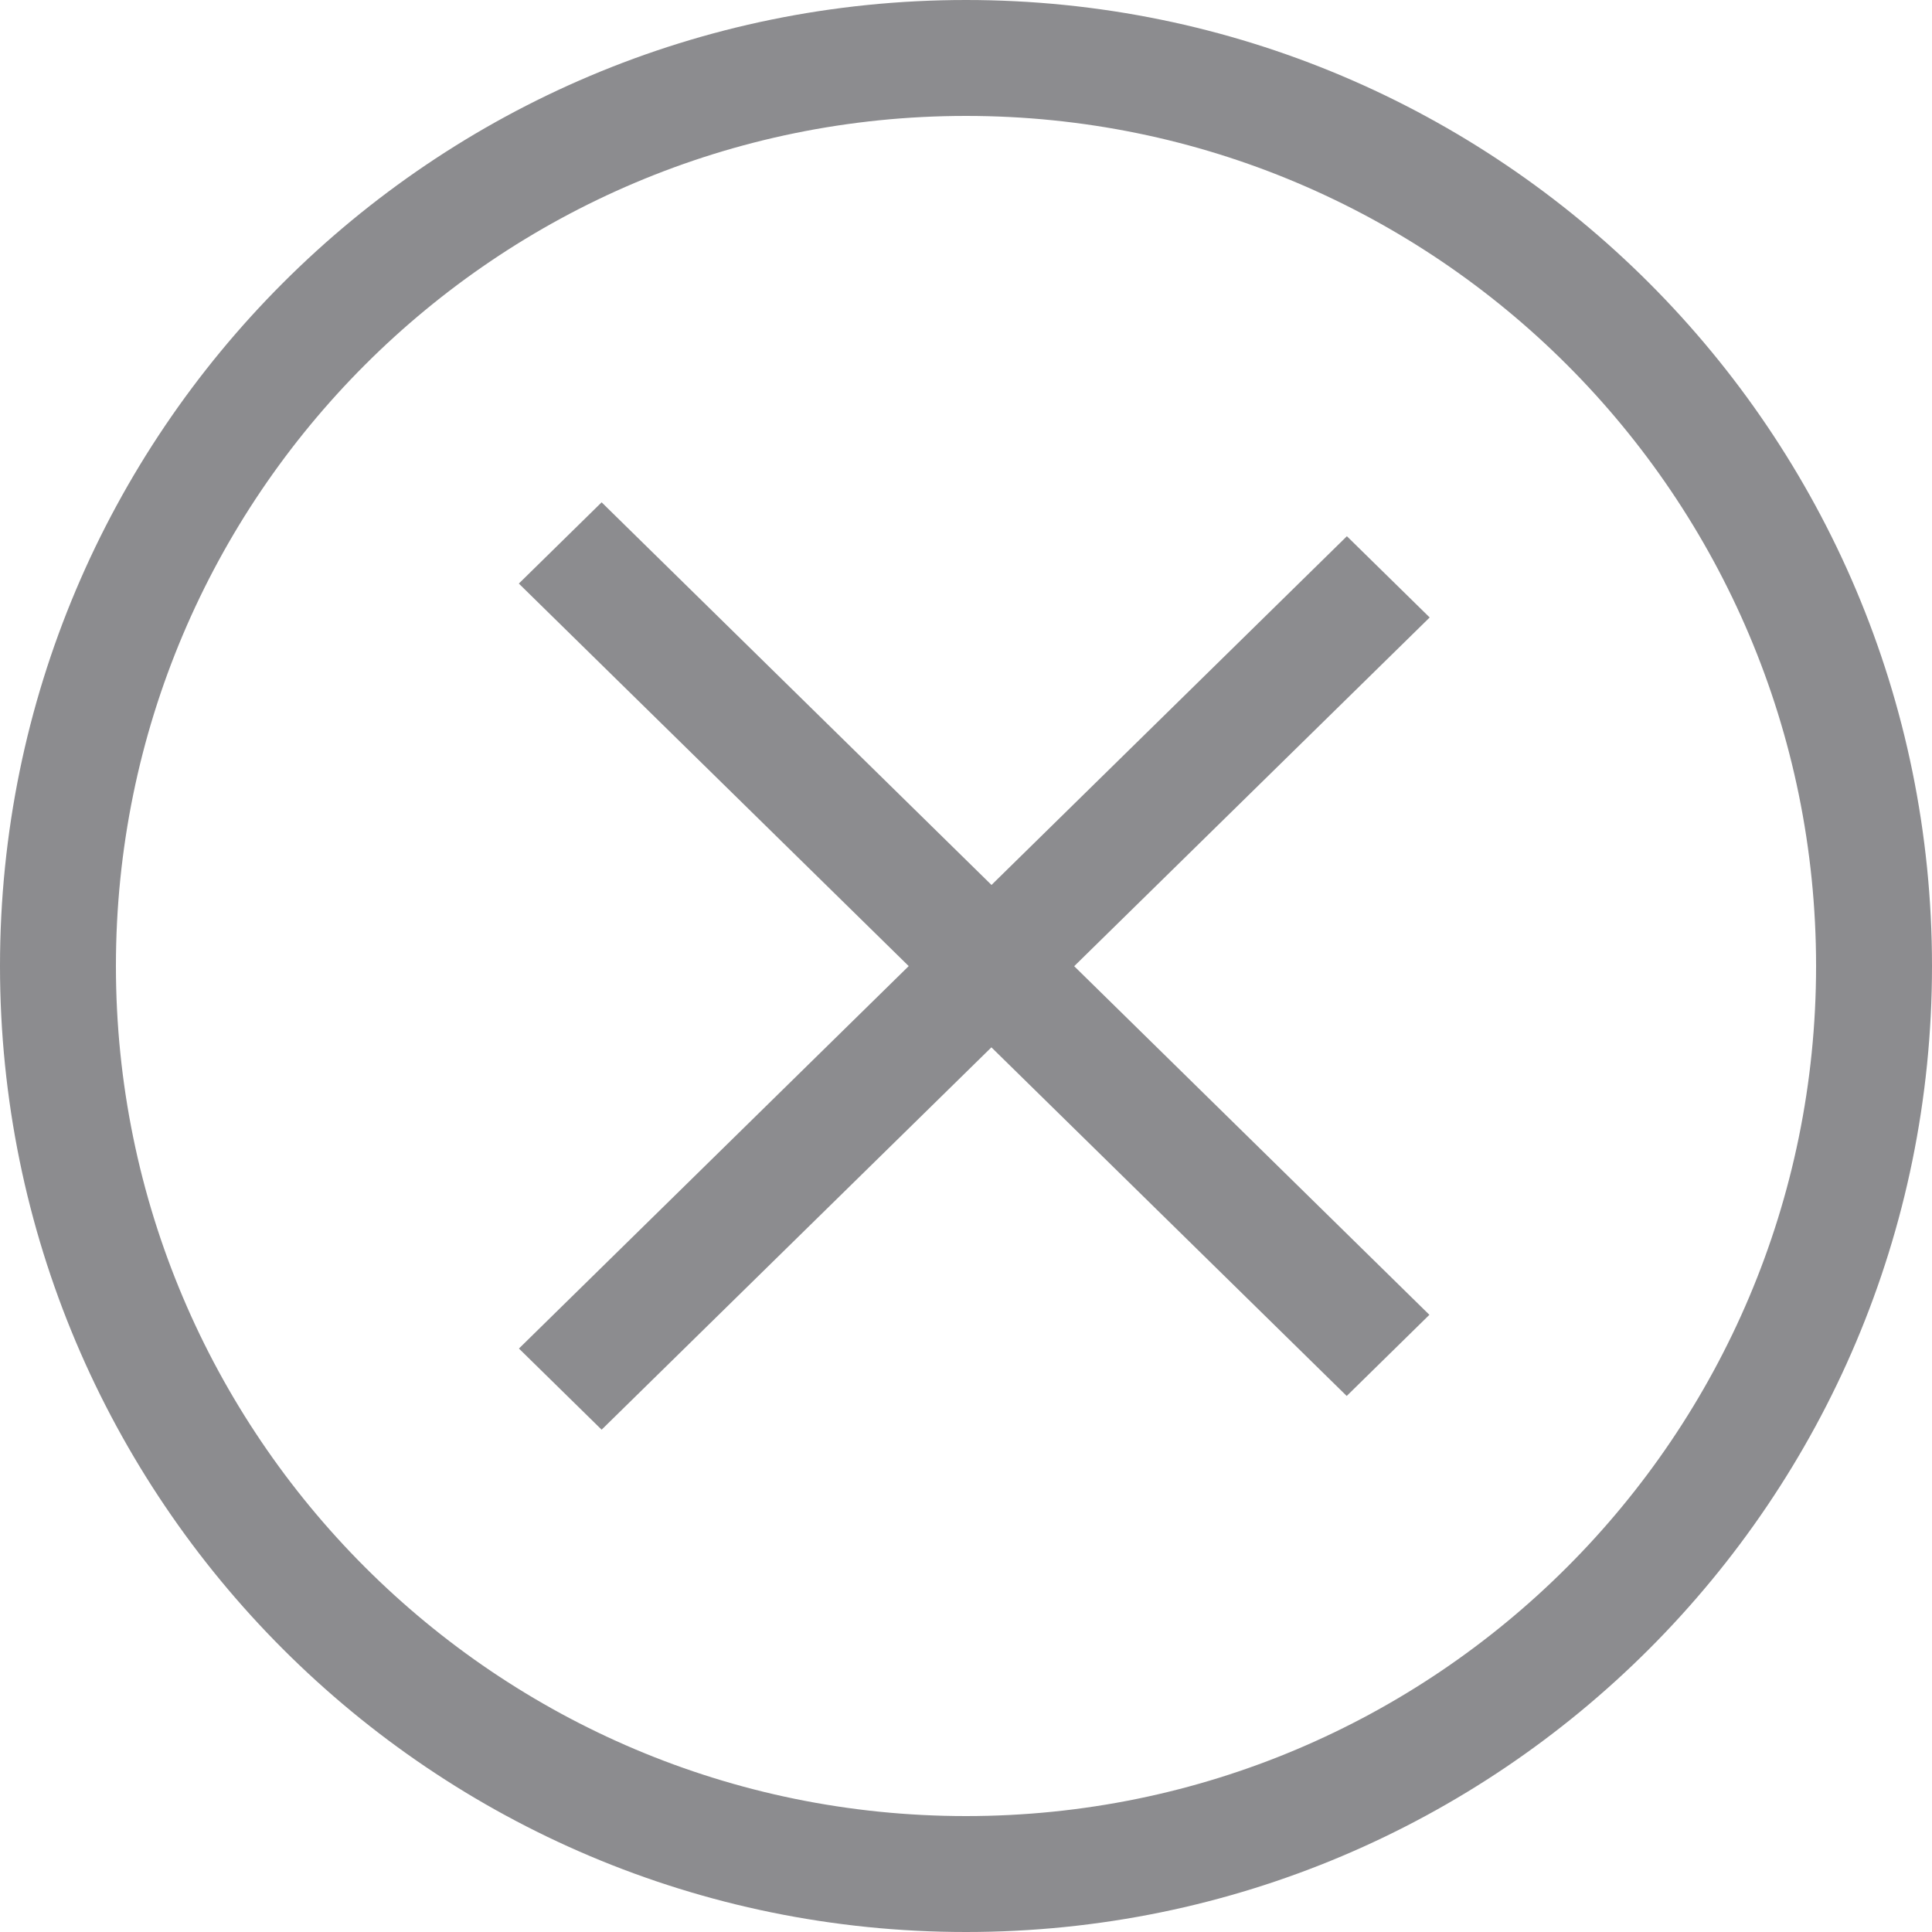 <svg width="20" height="20" viewBox="0 0 20 20" fill="none" xmlns="http://www.w3.org/2000/svg">
<path fill-rule="evenodd" clip-rule="evenodd" d="M18.8 10C18.8 14.86 14.86 18.8 10 18.8C5.14 18.8 1.2 14.86 1.2 10C1.2 5.14 5.14 1.2 10 1.2C14.86 1.2 18.8 5.14 18.8 10ZM20 10C20 15.523 15.523 20 10 20C4.477 20 0 15.523 0 10C0 4.477 4.477 0 10 0C15.523 0 20 4.477 20 10ZM6.228 5.2L10.264 9.161L13.943 5.551L14.8 6.392L11.12 10.002L14.797 13.611L13.941 14.451L10.263 10.842L6.228 14.8L5.372 13.96L9.407 10.001L5.371 6.041L6.228 5.2Z" fill="#8C8C8F"/>
</svg>

